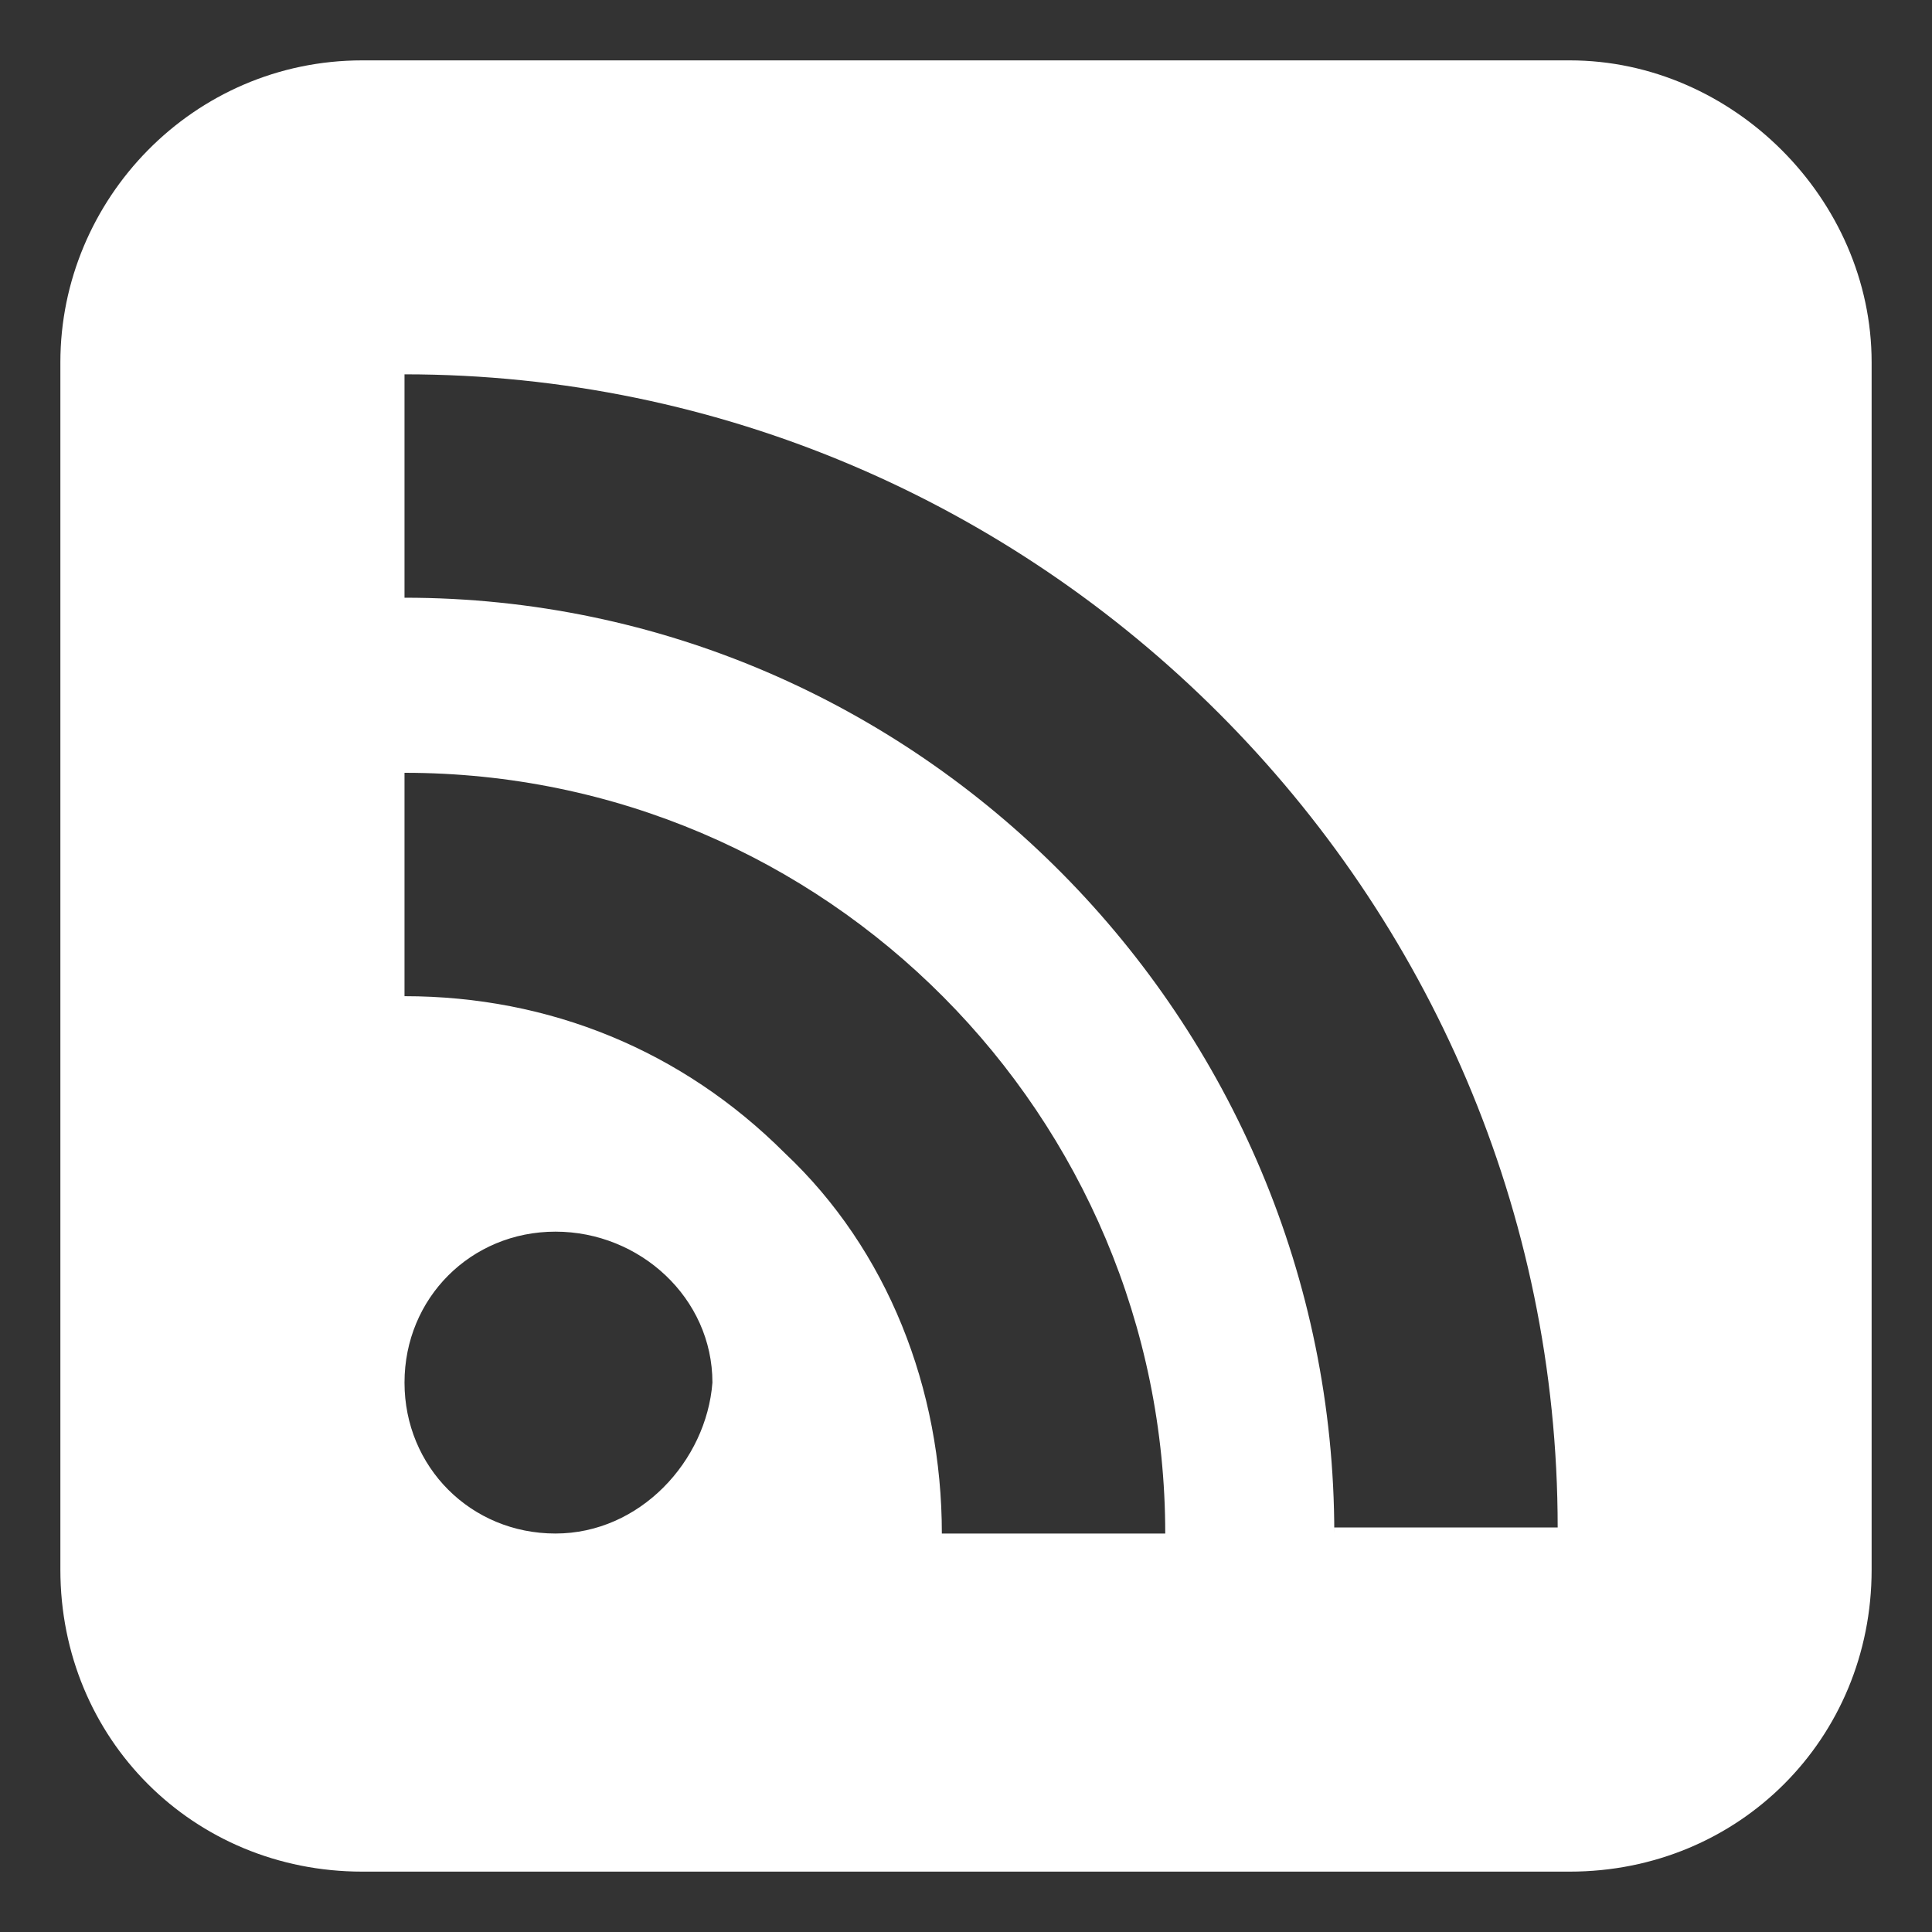 <?xml version="1.0" encoding="utf-8"?>
<!-- Generator: Adobe Illustrator 19.0.0, SVG Export Plug-In . SVG Version: 6.00 Build 0)  -->
<svg version="1.1" id="Capa_1" xmlns="http://www.w3.org/2000/svg" xmlns:xlink="http://www.w3.org/1999/xlink" x="0px" y="0px"
	 viewBox="0 0 32 32" style="enable-background:new 0 0 32 32;" xml:space="preserve">
<rect x="0" y="0" width="32" height="32" fill="#333333" stroke="none"/>
<style type="text/css">
	.st0{fill:#FFFFFF;}
</style>
<g transform="translate(672 512)">
	<path class="st0" d="M-646-511h-20c-2.8,0-5,2.3-5,5v20c0,2.8,2.2,5,5,5h20c2.8,0,5-2.2,5-5v-20C-641-508.7-643.3-511-646-511z
		 M-662.8-486.6c-1.4,0-2.5-1.1-2.5-2.5s1.1-2.5,2.5-2.5s2.6,1.1,2.6,2.5C-660.3-487.8-661.4-486.6-662.8-486.6z M-656.4-486.6
		c0-2.4-0.9-4.7-2.6-6.3c-1.7-1.7-3.9-2.6-6.3-2.6v-3.7c7,0,12.6,5.7,12.6,12.6H-656.4z M-649.9-486.6c0-8.5-6.9-15.5-15.4-15.5
		v-3.7c10.5,0,19.1,8.6,19.1,19.1h-3.7L-649.9-486.6L-649.9-486.6z"/>
</g>
</svg>
